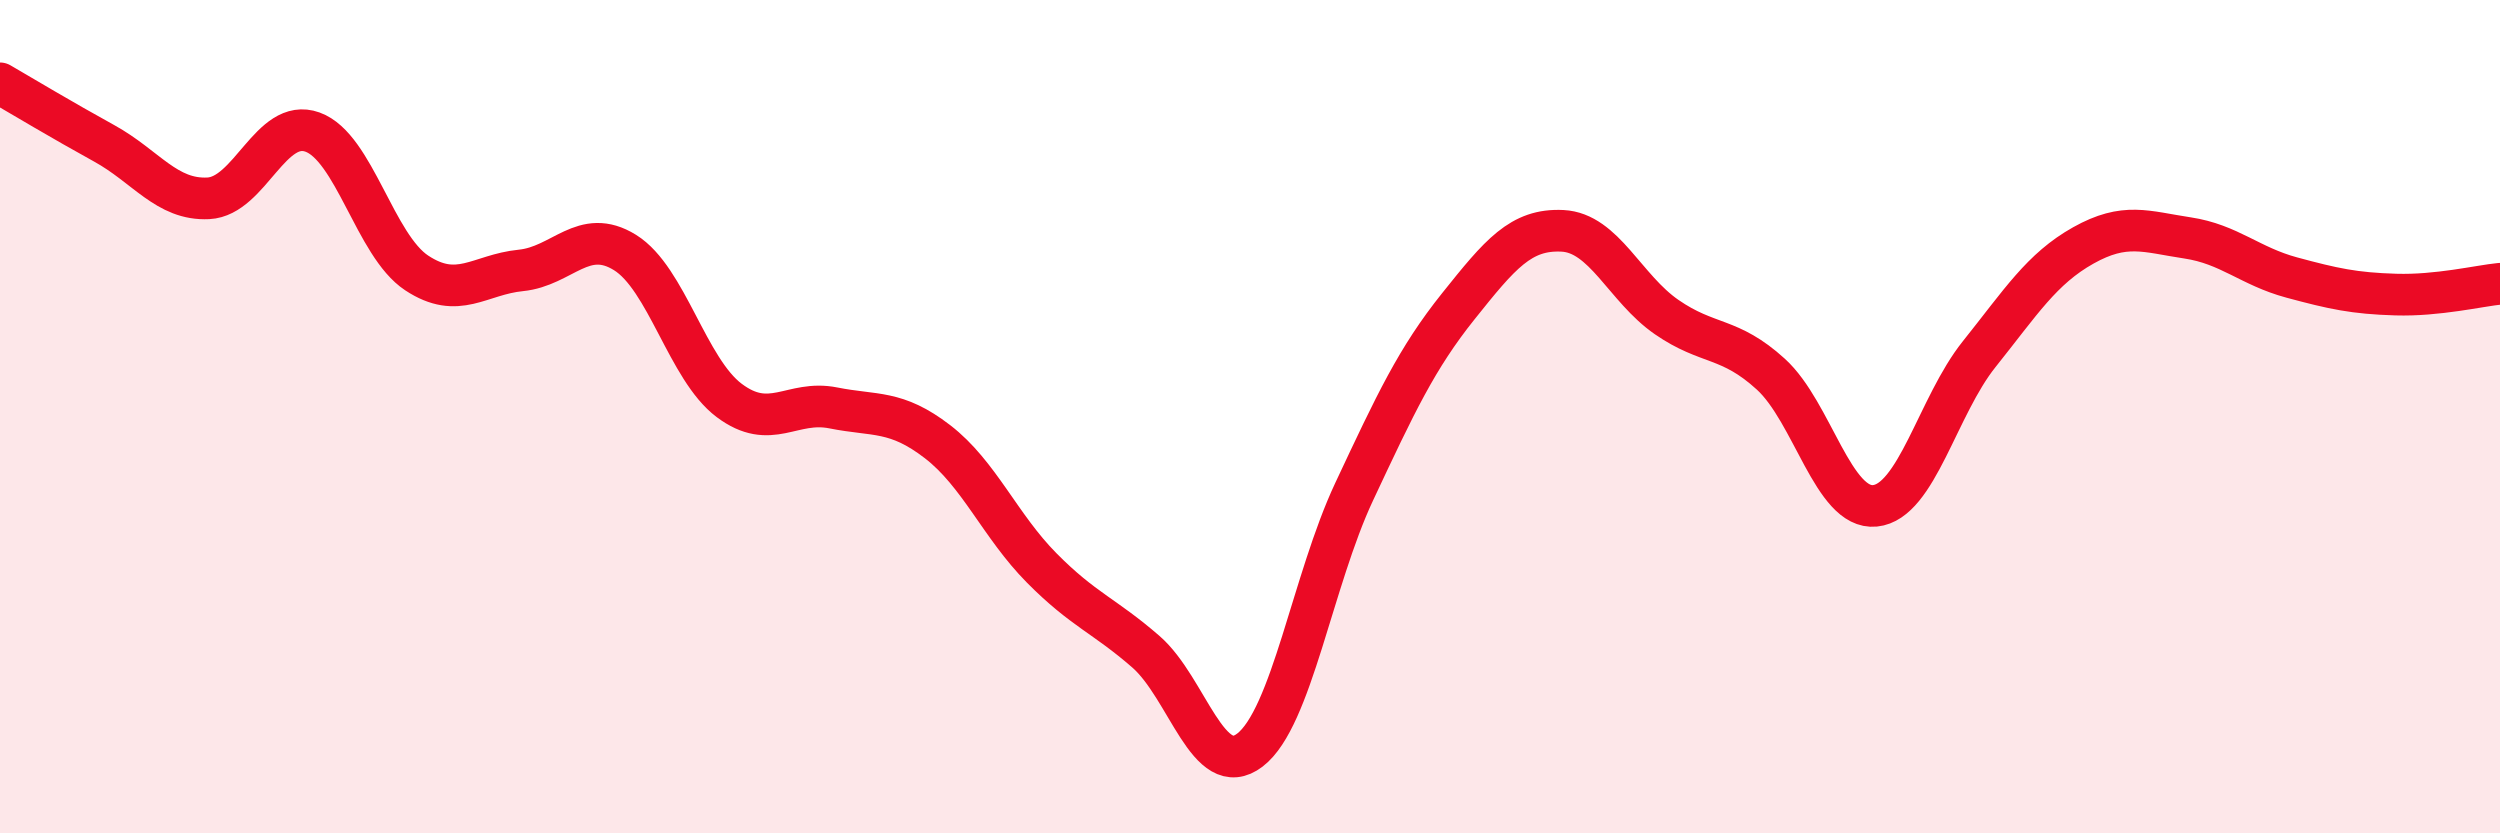 
    <svg width="60" height="20" viewBox="0 0 60 20" xmlns="http://www.w3.org/2000/svg">
      <path
        d="M 0,2 C 0.5,2.29 1.5,2.89 2.5,3.44 C 3.5,3.99 4,4.81 5,4.76 C 6,4.71 6.5,2.81 7.5,3.17 C 8.5,3.53 9,5.89 10,6.55 C 11,7.21 11.5,6.59 12.5,6.49 C 13.5,6.39 14,5.44 15,6.06 C 16,6.68 16.5,8.86 17.5,9.61 C 18.5,10.36 19,9.59 20,9.79 C 21,9.99 21.5,9.83 22.5,10.6 C 23.5,11.37 24,12.62 25,13.63 C 26,14.64 26.5,14.77 27.5,15.64 C 28.5,16.51 29,18.77 30,18 C 31,17.23 31.5,13.93 32.5,11.8 C 33.5,9.67 34,8.6 35,7.35 C 36,6.1 36.5,5.49 37.5,5.54 C 38.5,5.59 39,6.92 40,7.61 C 41,8.3 41.5,8.07 42.5,8.98 C 43.5,9.89 44,12.24 45,12.14 C 46,12.04 46.5,9.75 47.5,8.5 C 48.5,7.25 49,6.45 50,5.89 C 51,5.33 51.5,5.56 52.5,5.71 C 53.5,5.86 54,6.39 55,6.66 C 56,6.93 56.5,7.04 57.5,7.07 C 58.5,7.1 59.5,6.86 60,6.81L60 20L0 20Z"
        fill="#EB0A25"
        opacity="0.1"
        stroke-linecap="round"
        stroke-linejoin="round"
      />
      <path
        d="M 0,2 C 0.5,2.29 1.5,2.89 2.5,3.44 C 3.5,3.99 4,4.81 5,4.76 C 6,4.71 6.5,2.81 7.5,3.17 C 8.5,3.53 9,5.89 10,6.55 C 11,7.21 11.5,6.59 12.5,6.49 C 13.5,6.39 14,5.44 15,6.06 C 16,6.68 16.5,8.86 17.5,9.61 C 18.5,10.36 19,9.59 20,9.79 C 21,9.99 21.5,9.83 22.5,10.6 C 23.5,11.37 24,12.62 25,13.63 C 26,14.64 26.5,14.77 27.5,15.64 C 28.5,16.51 29,18.77 30,18 C 31,17.23 31.5,13.93 32.5,11.8 C 33.5,9.67 34,8.6 35,7.35 C 36,6.1 36.5,5.49 37.5,5.54 C 38.5,5.59 39,6.92 40,7.61 C 41,8.3 41.5,8.07 42.5,8.98 C 43.5,9.89 44,12.24 45,12.14 C 46,12.04 46.5,9.75 47.5,8.5 C 48.5,7.25 49,6.45 50,5.89 C 51,5.33 51.5,5.56 52.5,5.71 C 53.5,5.86 54,6.39 55,6.66 C 56,6.93 56.5,7.04 57.5,7.07 C 58.5,7.1 59.5,6.86 60,6.81"
        stroke="#EB0A25"
        stroke-width="1"
        fill="none"
        stroke-linecap="round"
        stroke-linejoin="round"
      />
    </svg>
  